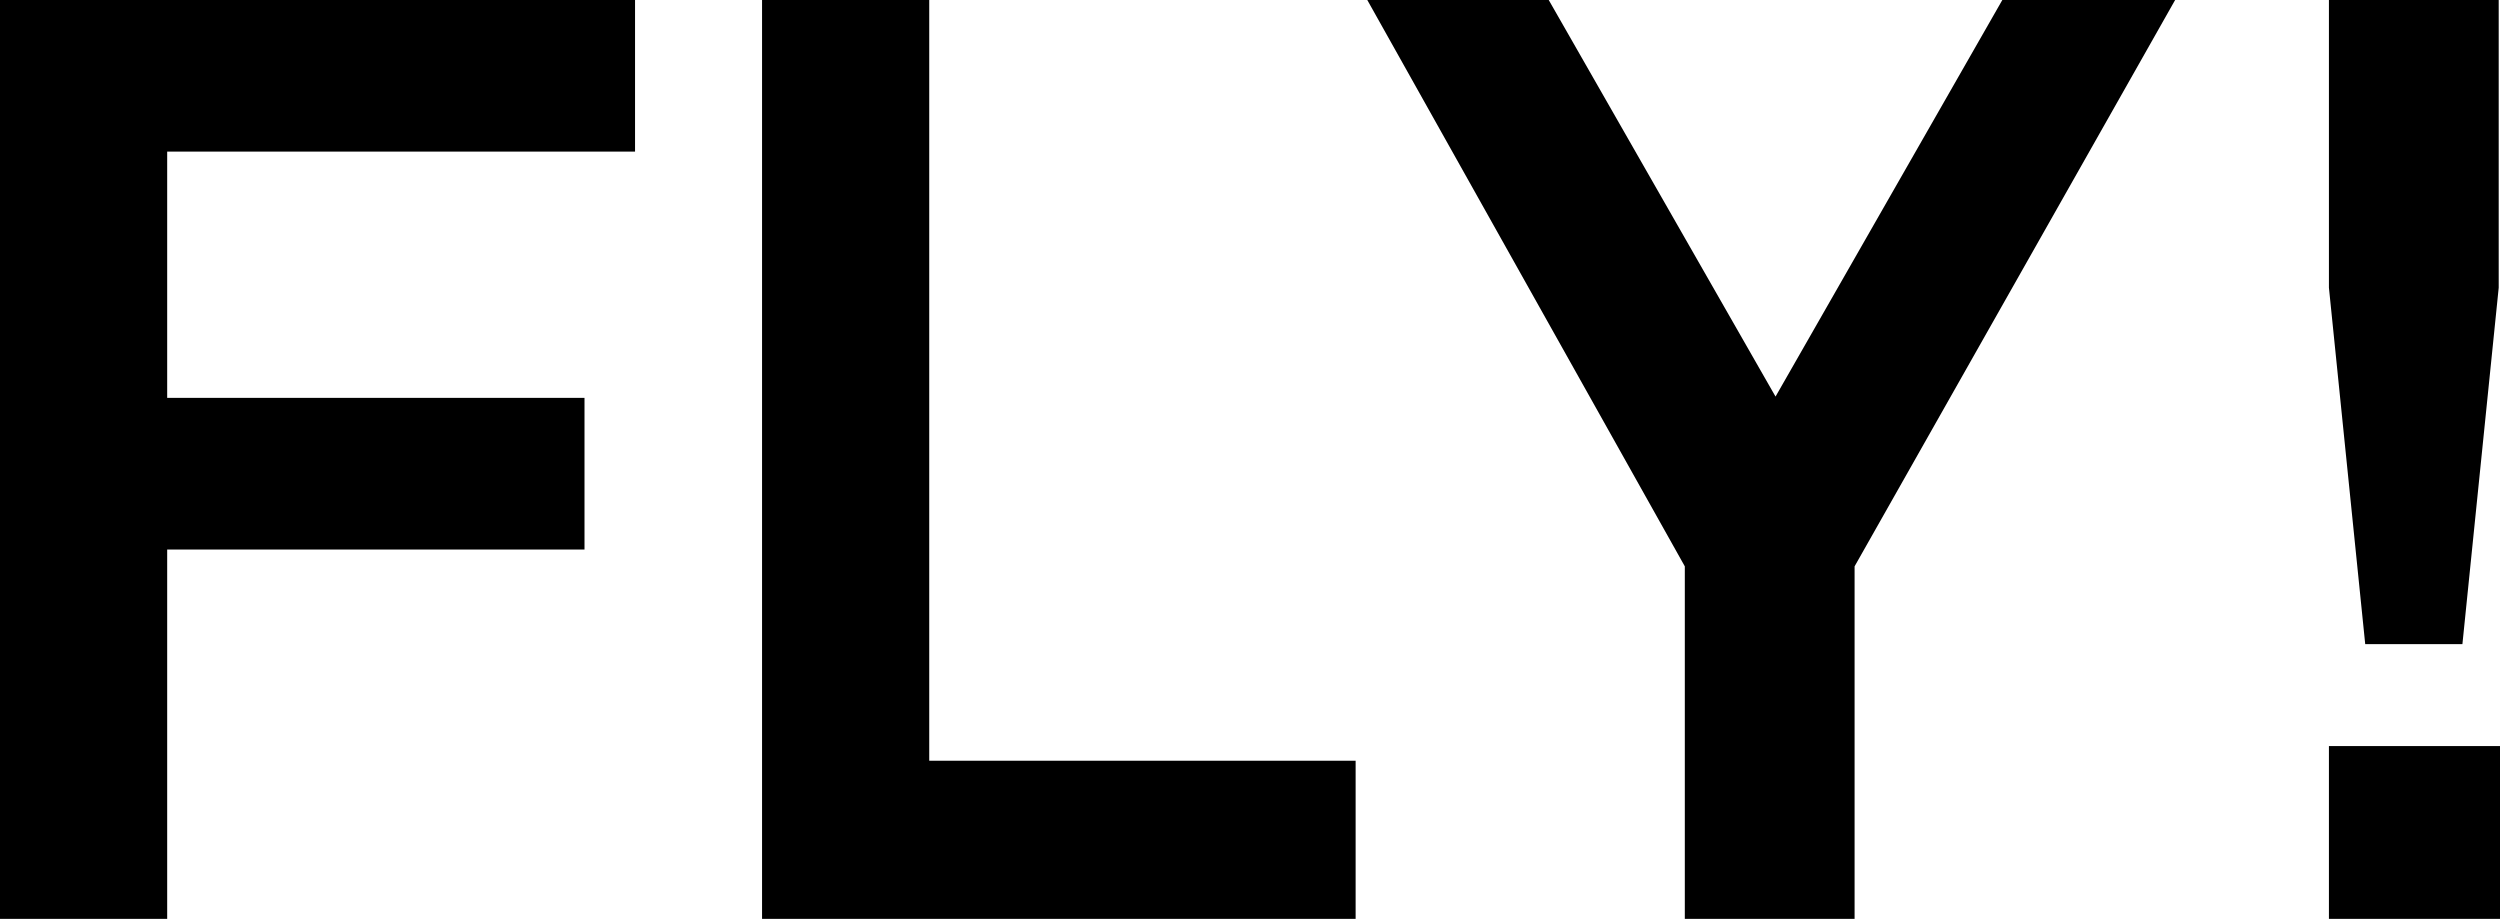 <svg id="レイヤー_1" data-name="レイヤー 1" xmlns="http://www.w3.org/2000/svg" width="57.87" height="21.27" viewBox="0 0 57.87 21.27">
  <title>title</title>
  <g>
    <path d="M3.87,3.51v5.7h9.66v3.51H3.87v8.55H0V0H14.7V3.51Z"/>
    <path d="M17.64,21.27V0h3.87V17.61h9.87v3.66Z"/>
    <path d="M42.93,13.11v8.16H39V13.11L31.65,0h4.2L41.1,9.18,46.35,0h4Z"/>
    <path d="M57,14.91H54.75l-.84-8.25V0h3.93V6.66Zm-3.09,6.36v-4h4v4Z"/>
  </g>
</svg>
